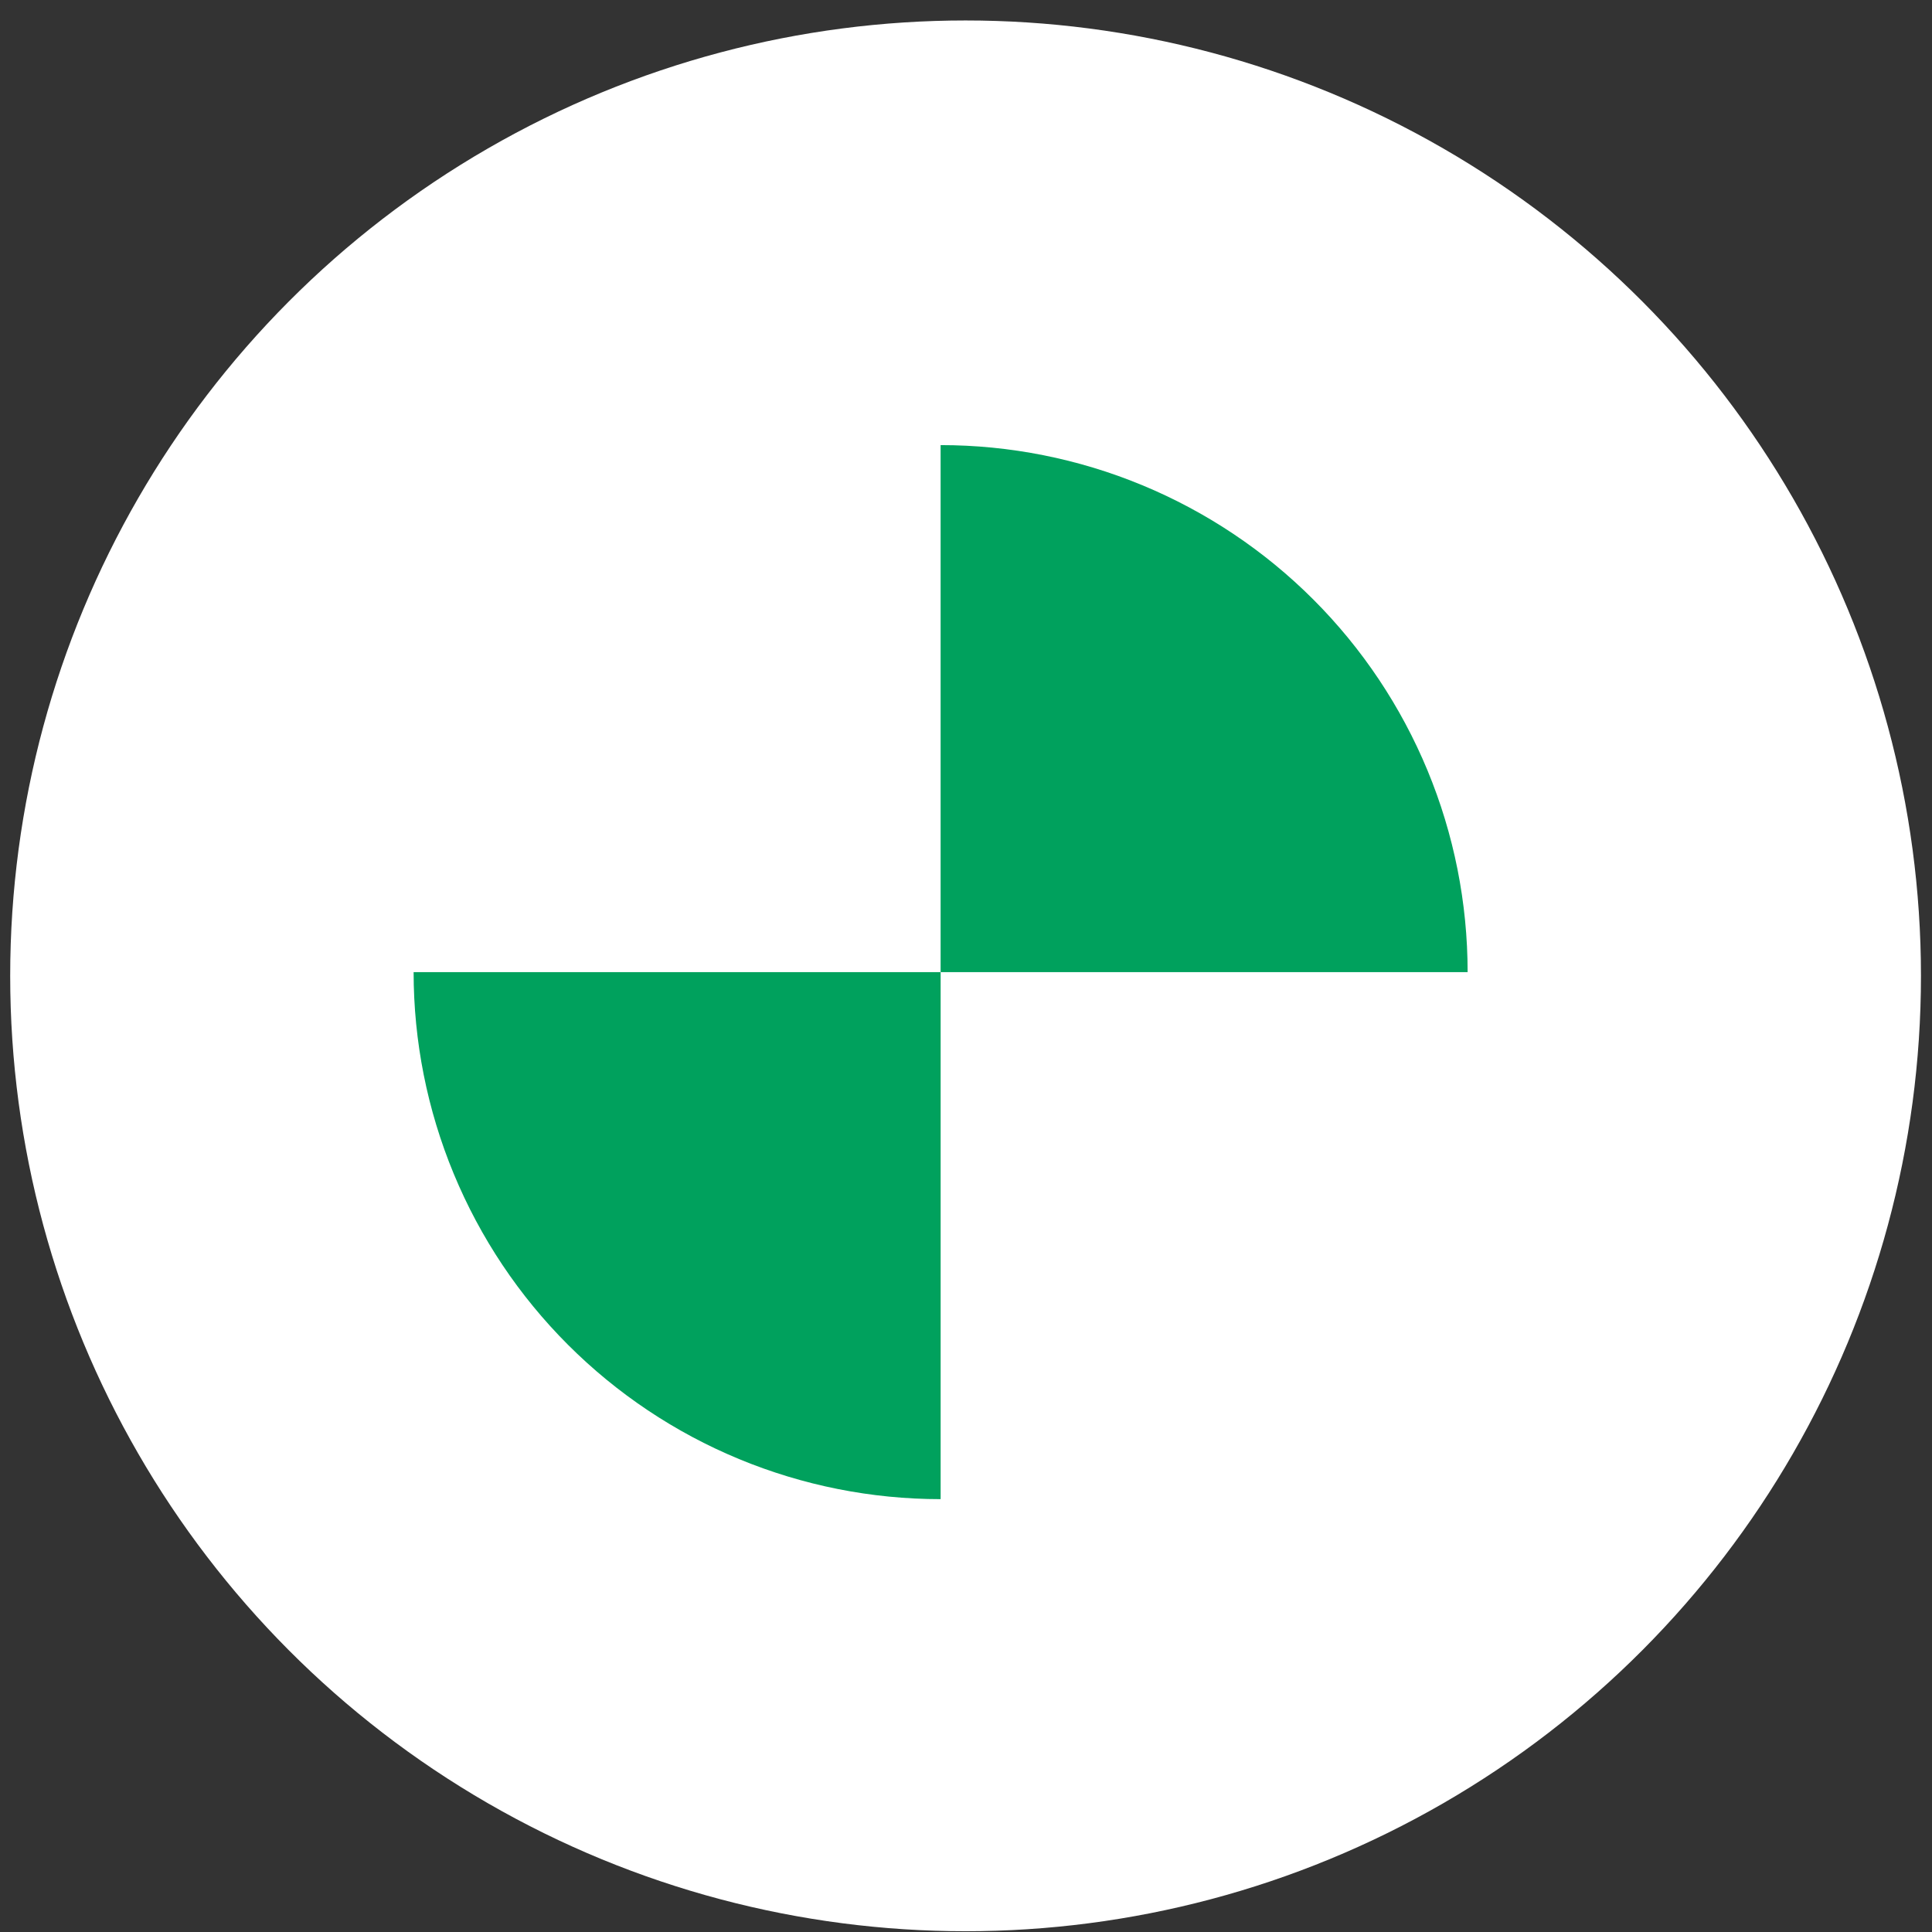 <svg xmlns="http://www.w3.org/2000/svg" width="91" height="91" viewBox="0 0 91 91" fill="none"><rect x="0" y="0" width="91" height="91" fill="#333333" stroke="none"/><script xmlns="">window._wordtune_extension_installed = true;</script>
<circle cx="45.48" cy="45.964" r="45" fill="white"/>
<path d="M19.482 45.788C19.482 49.048 20.124 52.276 21.372 55.288C22.619 58.3 24.447 61.036 26.753 63.341C29.058 65.646 31.794 67.475 34.806 68.722C37.818 69.97 41.045 70.612 44.305 70.612L44.305 45.788H19.482Z" fill="#00a15d"/>
<path d="M69.127 45.788C69.127 42.528 68.485 39.3 67.238 36.289C65.99 33.277 64.162 30.54 61.857 28.235C59.552 25.93 56.815 24.102 53.803 22.854C50.792 21.607 47.564 20.965 44.304 20.965L44.304 45.788H69.127Z" fill="#00a15d"/>


</svg>
